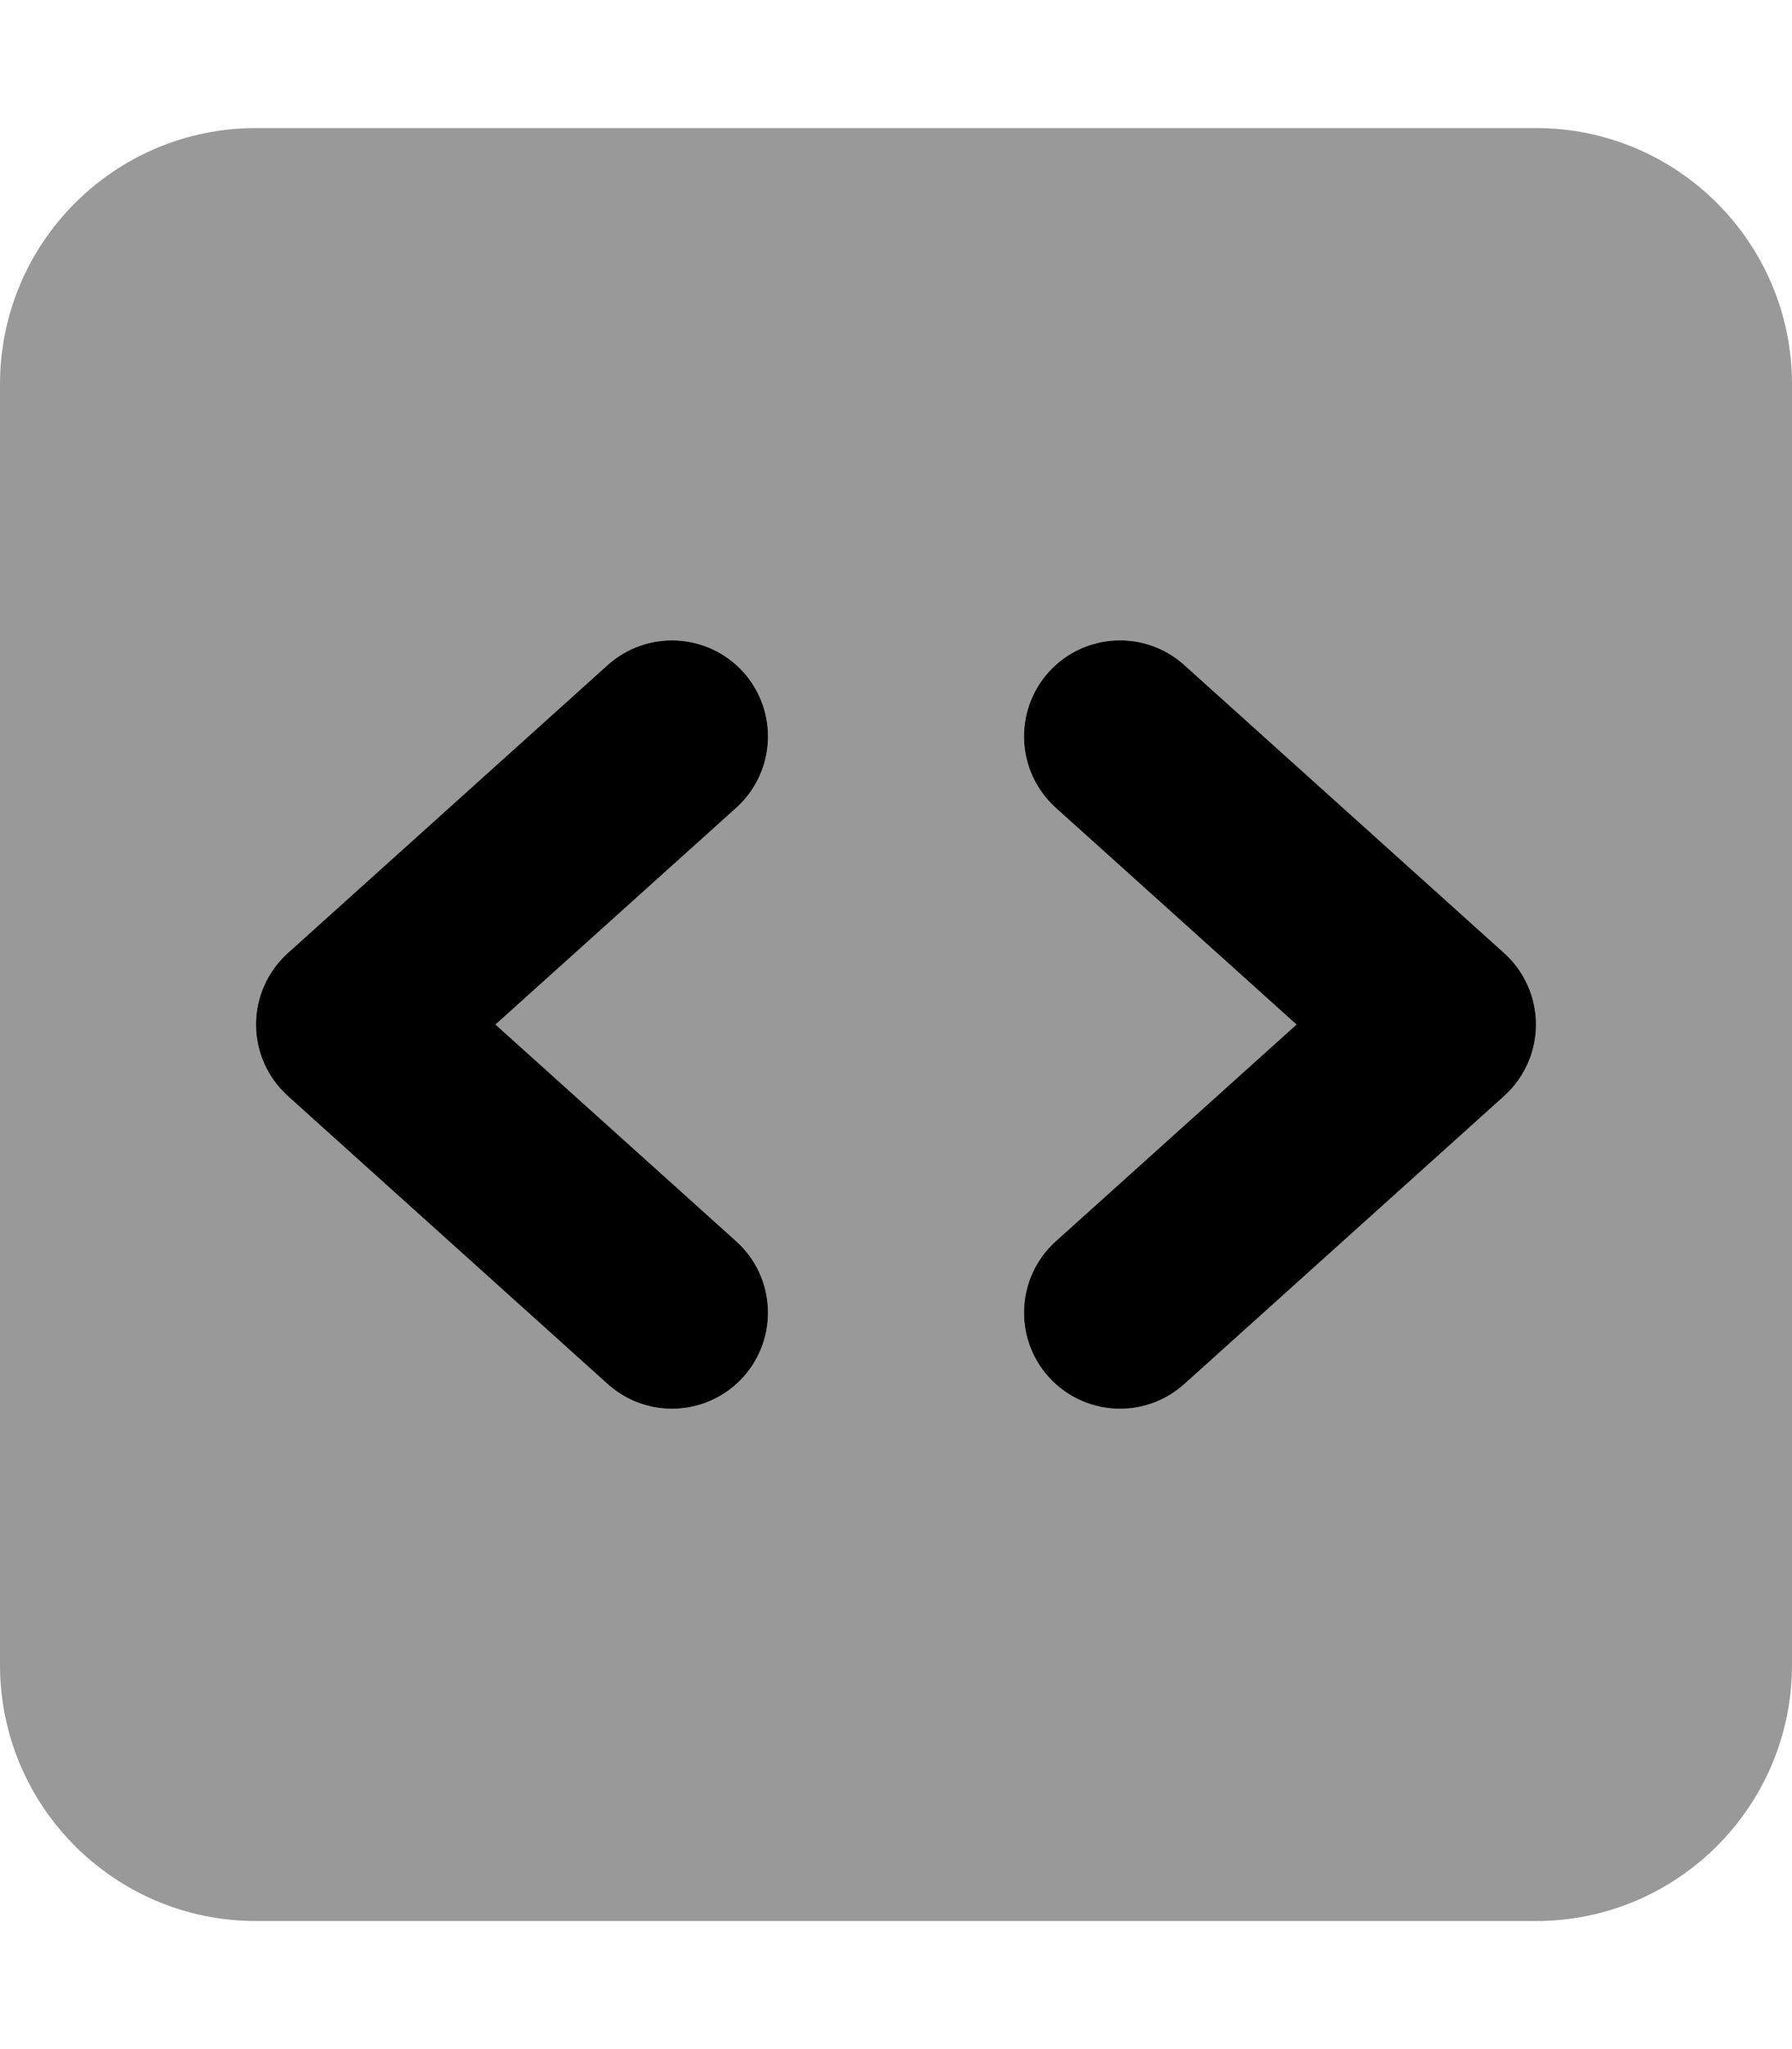 <svg xmlns="http://www.w3.org/2000/svg" viewBox="0 0 448 512"><!-- Font Awesome Pro 6.0.0-alpha2 by @fontawesome - https://fontawesome.com License - https://fontawesome.com/license (Commercial License) --><defs><style>.fa-secondary{opacity:.4}</style></defs><path d="M384 32H64C28.654 32 0 60.656 0 96V416C0 451.344 28.654 480 64 480H384C419.346 480 448 451.344 448 416V96C448 60.656 419.346 32 384 32ZM184.062 310.156C193.906 319.031 194.703 334.188 185.844 344.062C181.094 349.312 174.562 352 168 352C162.266 352 156.531 349.969 151.938 345.844L71.938 273.844C66.891 269.281 64 262.812 64 256S66.891 242.719 71.938 238.156L151.938 166.156C161.813 157.312 176.969 158.125 185.844 167.938C194.703 177.813 193.906 192.969 184.062 201.844L123.875 256L184.062 310.156ZM376.062 273.844L296.062 345.844C291.469 349.969 285.734 352 280 352C273.438 352 266.906 349.312 262.156 344.062C253.297 334.187 254.094 319.031 263.938 310.156L324.125 256L263.937 201.844C254.094 192.969 253.297 177.812 262.156 167.938C271.031 158.094 286.203 157.313 296.062 166.156L376.062 238.156C381.109 242.719 384 249.188 384 256S381.109 269.281 376.062 273.844Z" class="fa-secondary"/><path d="M185.844 167.938C176.969 158.125 161.812 157.312 151.938 166.156L71.938 238.156C66.891 242.719 64 249.188 64 256S66.891 269.281 71.938 273.844L151.938 345.844C156.531 349.969 162.266 352 168 352C174.562 352 181.094 349.312 185.844 344.062C194.703 334.187 193.906 319.031 184.062 310.156L123.875 256L184.063 201.844C193.906 192.969 194.703 177.812 185.844 167.938ZM376.062 238.156L296.062 166.156C286.203 157.312 271.031 158.094 262.156 167.938C253.297 177.813 254.094 192.969 263.938 201.844L324.125 256L263.937 310.156C254.094 319.031 253.297 334.188 262.156 344.062C266.906 349.312 273.438 352 280 352C285.734 352 291.469 349.969 296.062 345.844L376.062 273.844C381.109 269.281 384 262.812 384 256S381.109 242.719 376.062 238.156Z" class="fa-primary"/></svg>